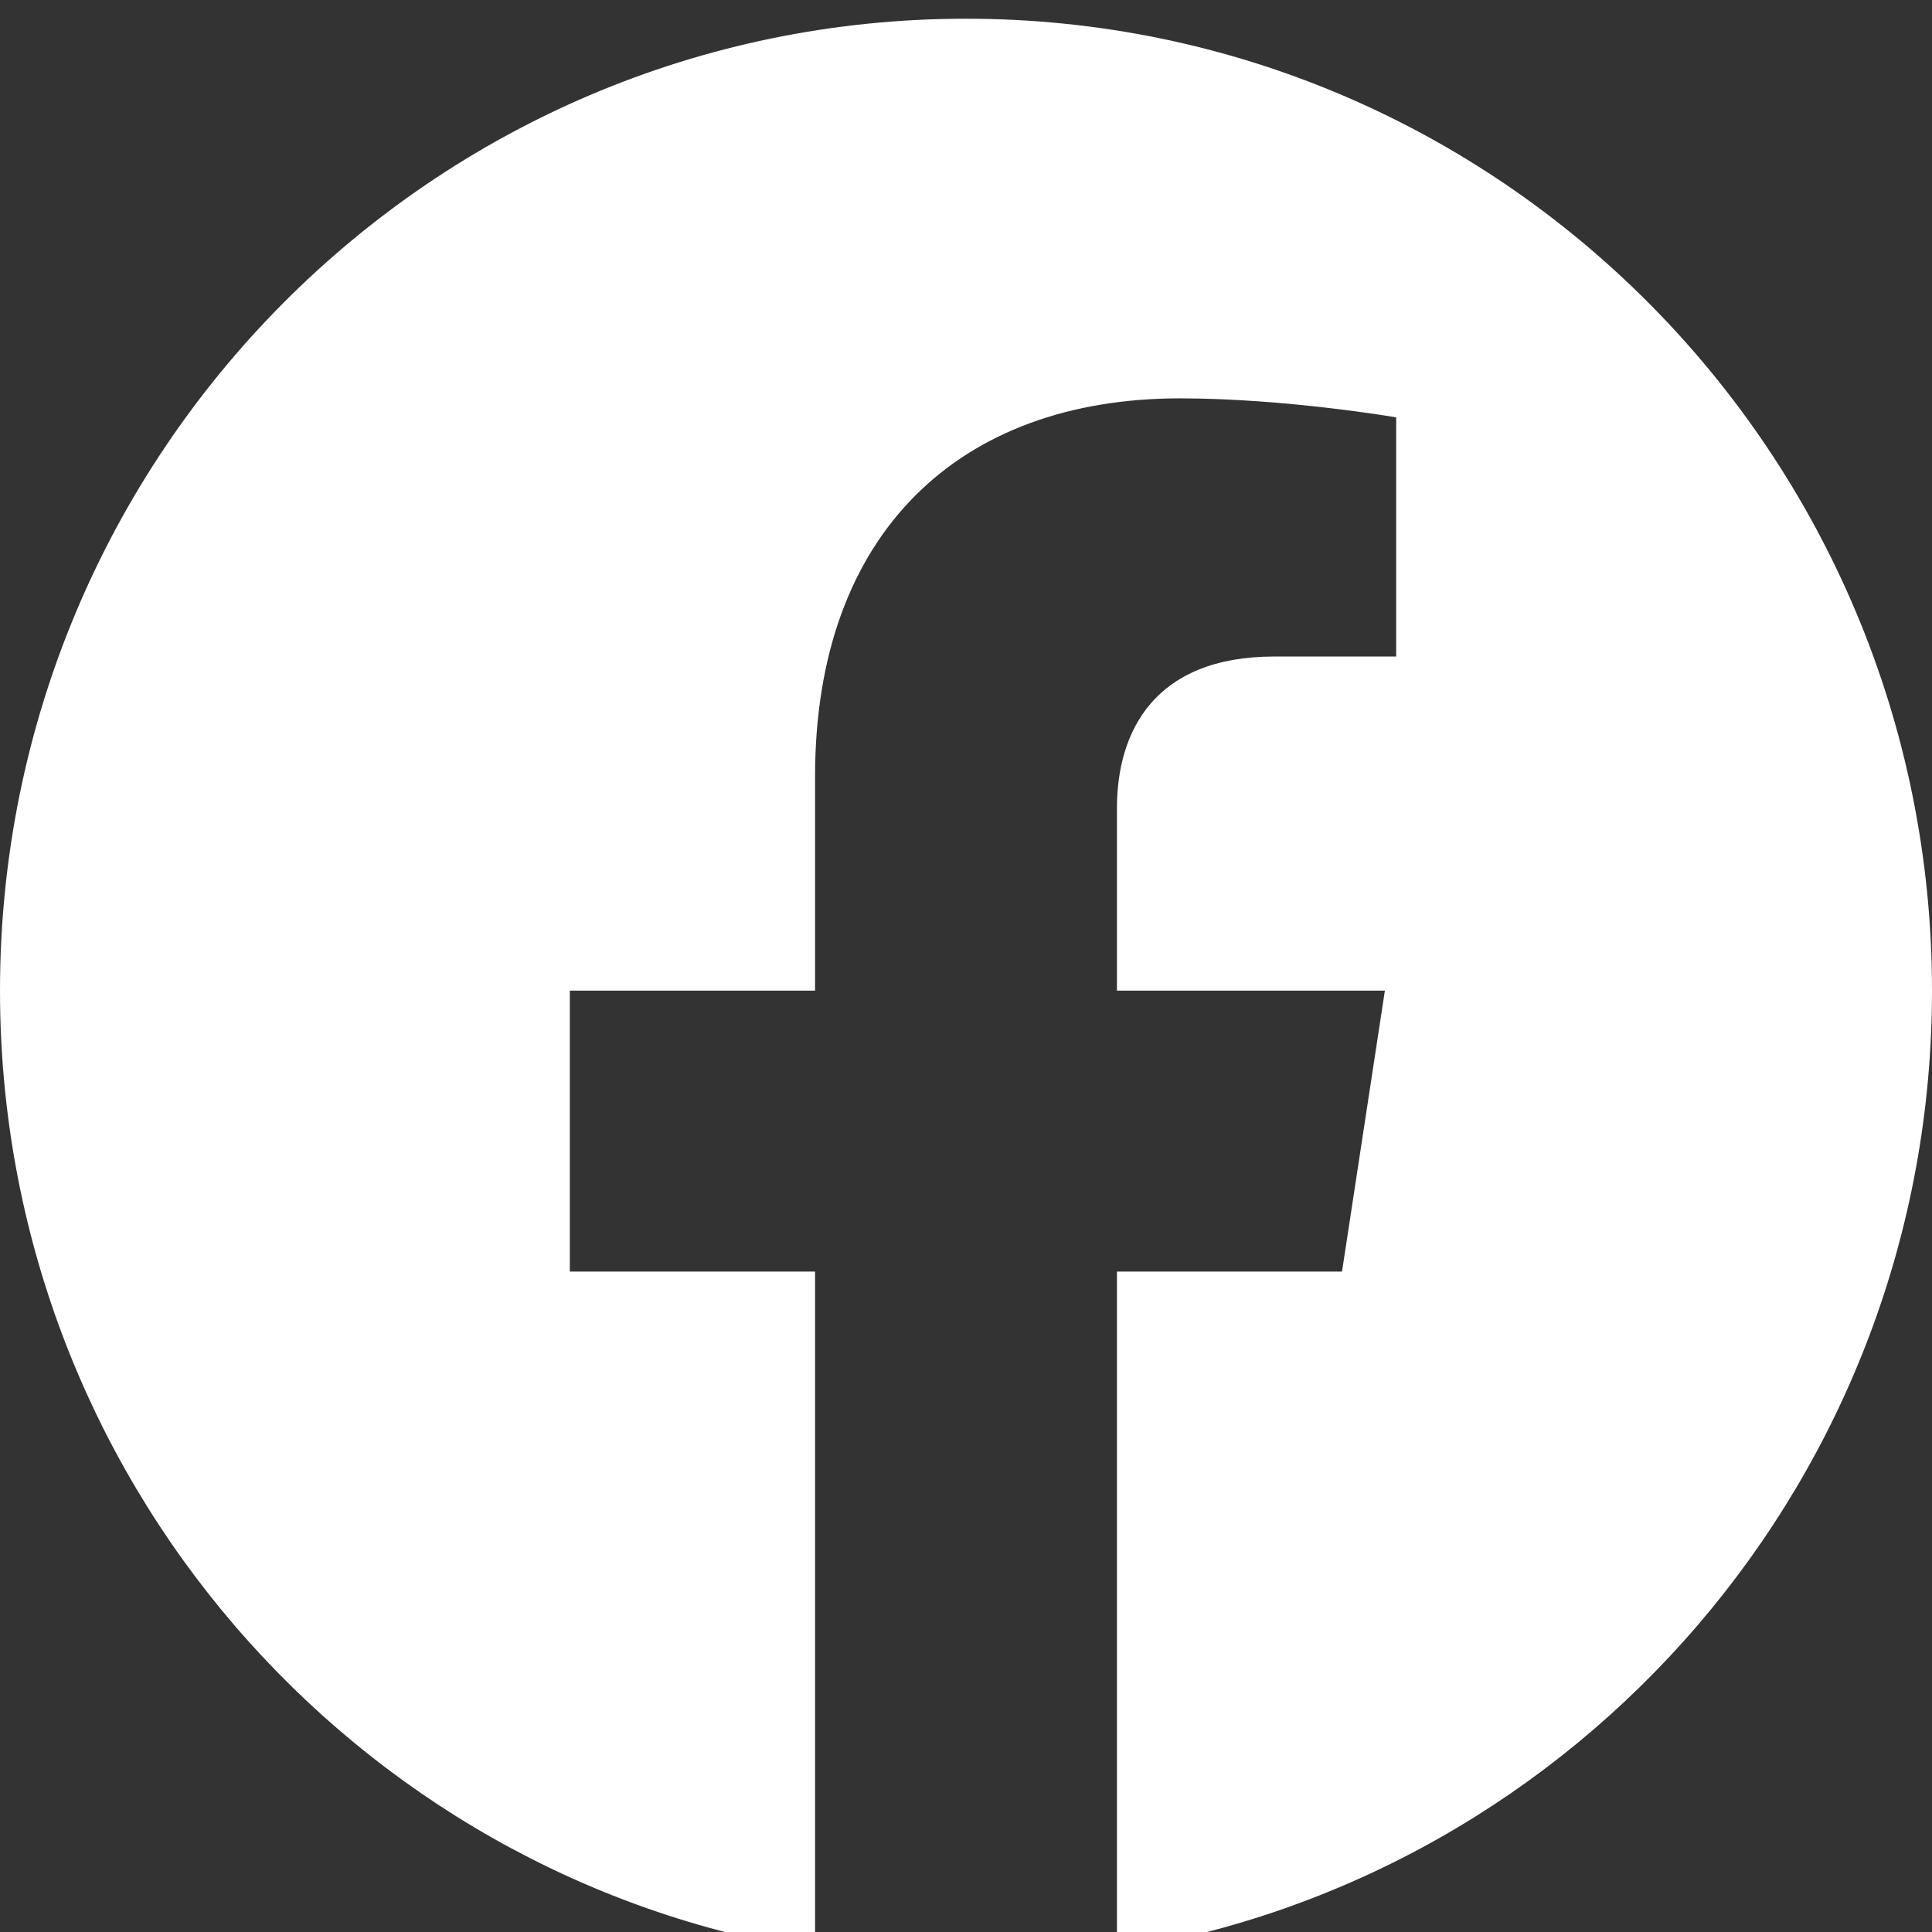 <svg width="32" height="32" viewBox="0 0 32 32" fill="none" xmlns="http://www.w3.org/2000/svg">
<rect x="0" y="0" width="32" height="32" fill="#333333" stroke="none"/>
<g clip-path="url(#clip0_724_109)">
<path d="M32 16.408C32 7.517 24.837 0.31 16 0.31C7.163 0.31 0 7.517 0 16.408C0 24.443 5.851 31.102 13.5 32.31V21.061H9.438V16.408H13.5V12.861C13.5 8.827 15.889 6.598 19.543 6.598C21.294 6.598 23.125 6.913 23.125 6.913V10.874H21.108C19.12 10.874 18.5 12.115 18.5 13.388V16.408H22.938L22.228 21.061H18.5V32.31C26.149 31.102 32 24.443 32 16.408Z" fill="white"/>
</g>
<defs>
<clipPath id="clip0_724_109">
<rect width="32" height="32" fill="white" transform="translate(0 0.31)"/>
</clipPath>
</defs>
</svg>

